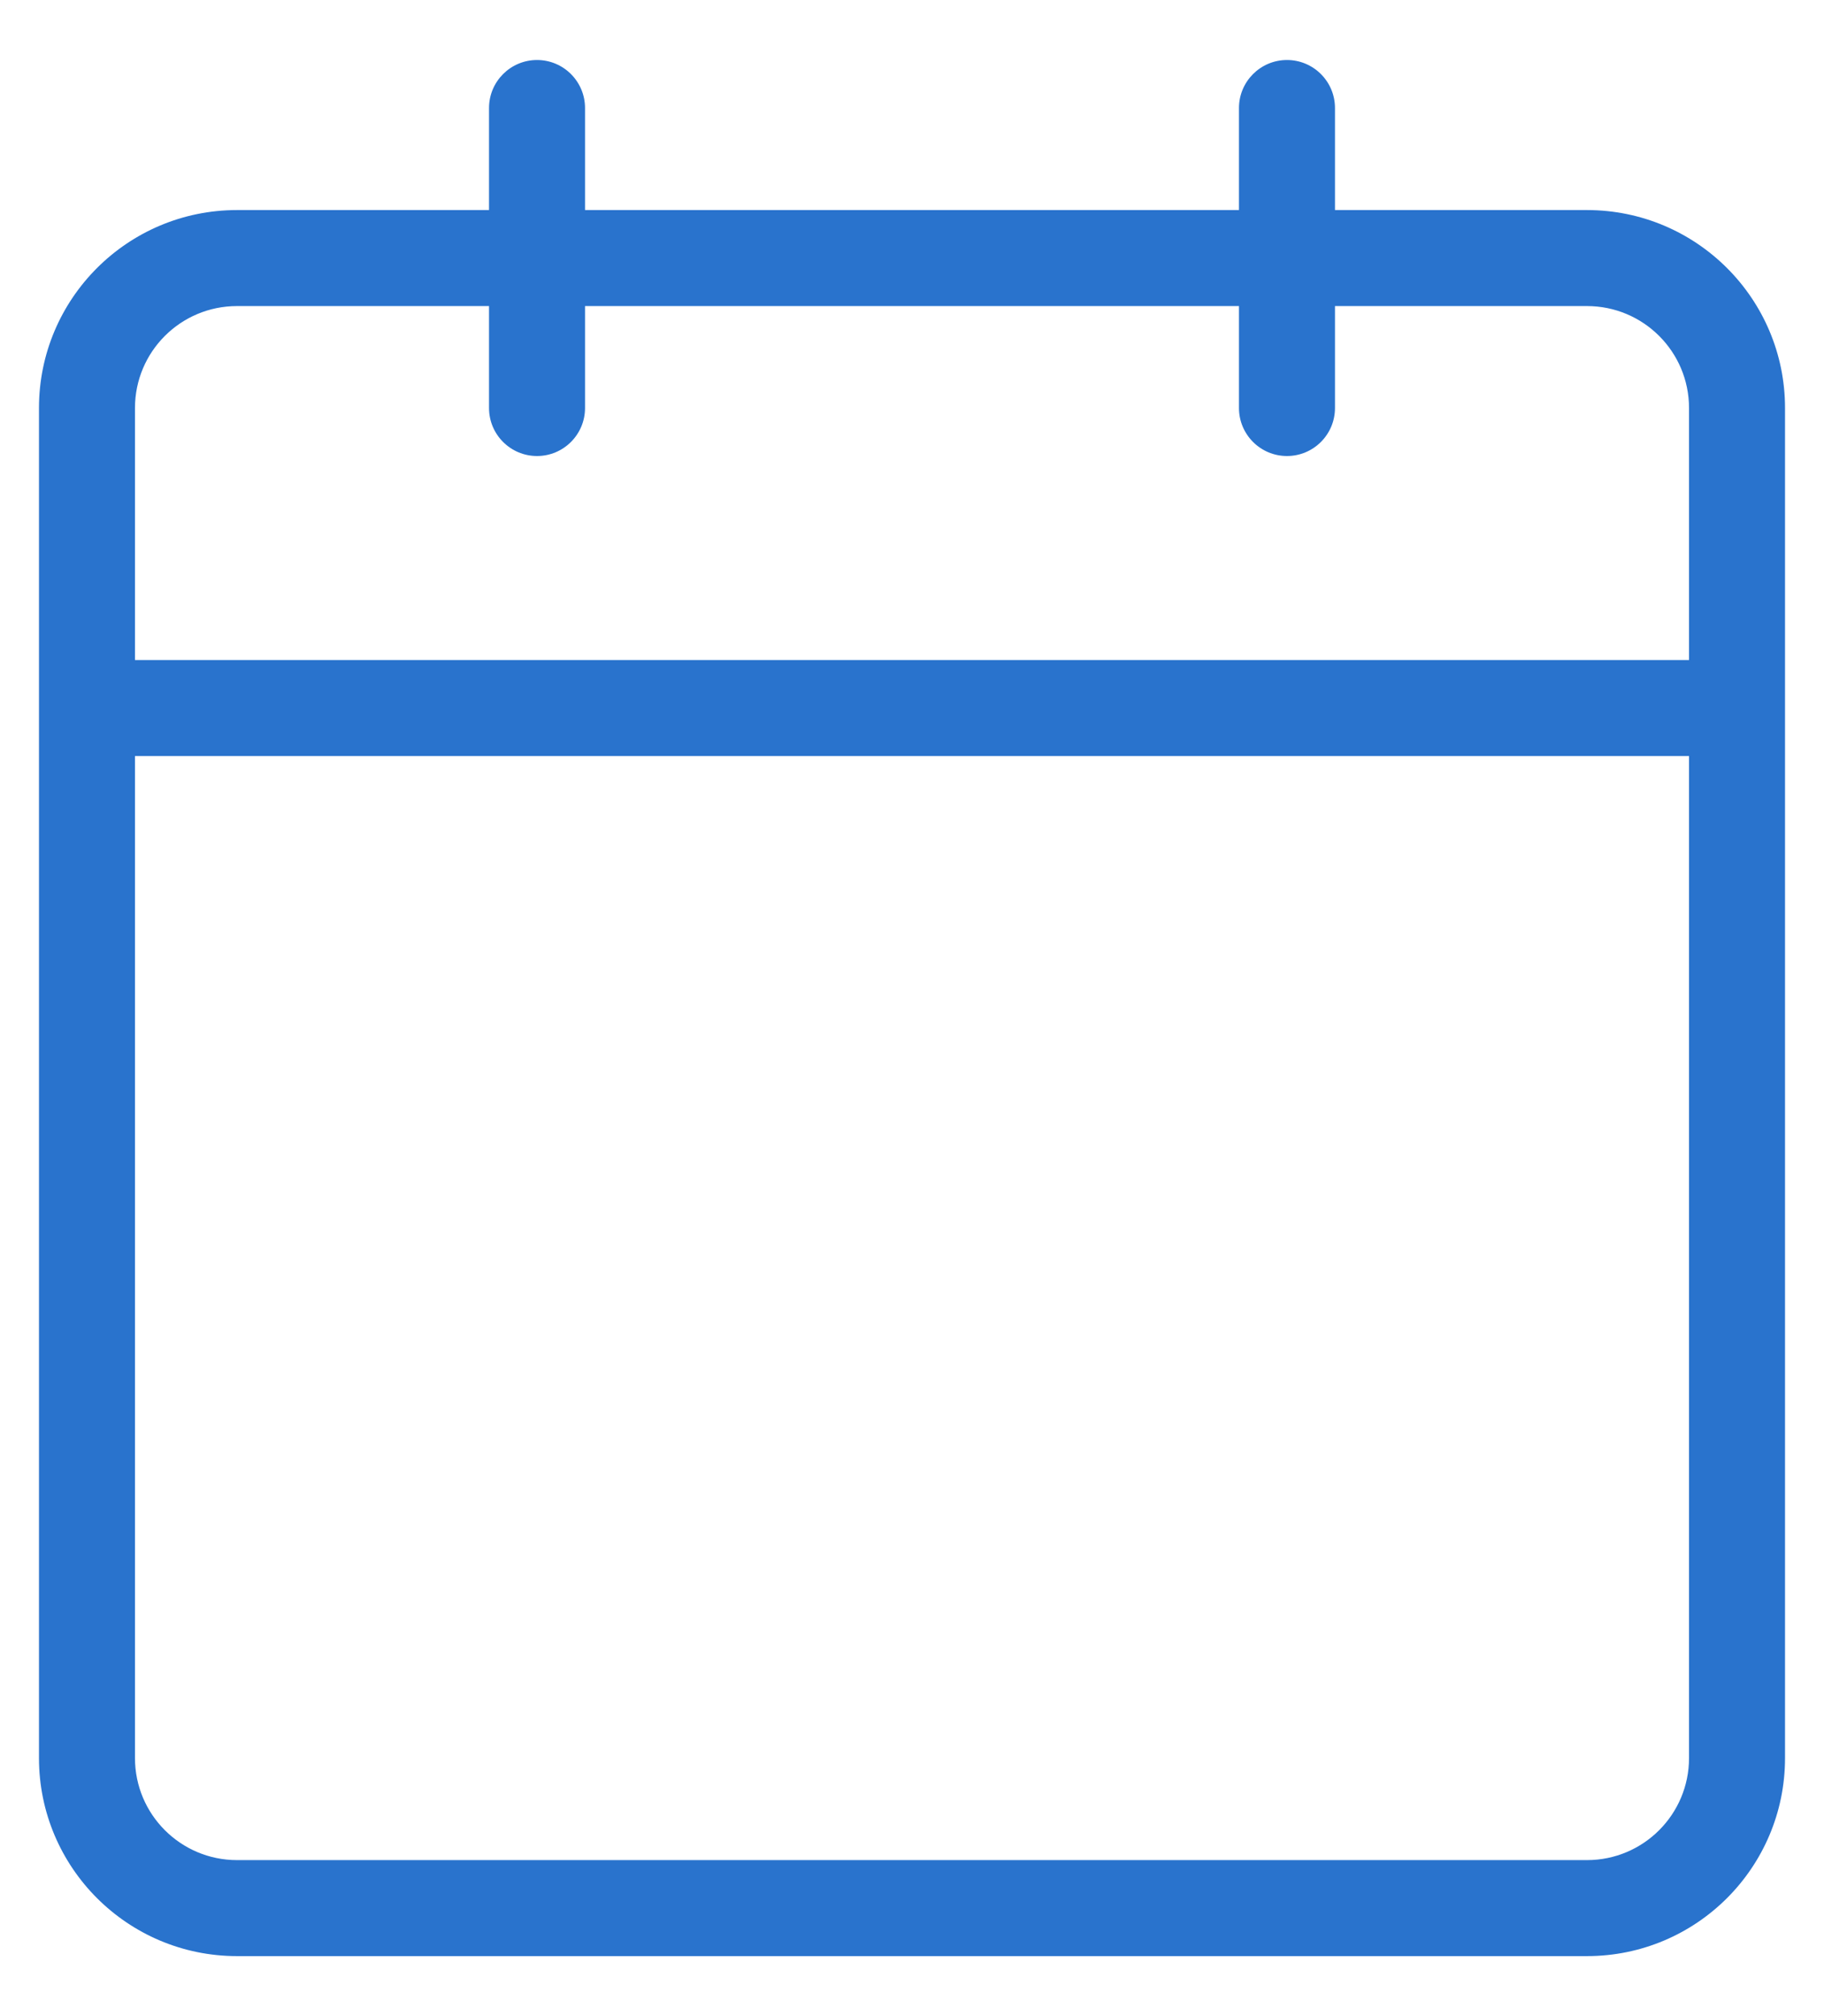 <svg width="19" height="21" viewBox="0 0 19 21" fill="none" xmlns="http://www.w3.org/2000/svg">
<path d="M0.906 6.875C0.63 6.875 0.406 7.099 0.406 7.375C0.406 7.651 0.63 7.875 0.906 7.875V6.875ZM18.094 7.875C18.37 7.875 18.594 7.651 18.594 7.375C18.594 7.099 18.37 6.875 18.094 6.875V7.875ZM12.906 4.25C12.906 4.526 13.13 4.75 13.406 4.75C13.682 4.75 13.906 4.526 13.906 4.25H12.906ZM13.906 1.125C13.906 0.849 13.682 0.625 13.406 0.625C13.13 0.625 12.906 0.849 12.906 1.125H13.906ZM5.094 4.25C5.094 4.526 5.318 4.75 5.594 4.75C5.87 4.75 6.094 4.526 6.094 4.25H5.094ZM6.094 1.125C6.094 0.849 5.87 0.625 5.594 0.625C5.318 0.625 5.094 0.849 5.094 1.125H6.094ZM2.469 3.188H16.531V2.188H2.469V3.188ZM17.594 4.25V18.312H18.594V4.25H17.594ZM16.531 19.375H2.469V20.375H16.531V19.375ZM1.406 18.312V4.25H0.406V18.312H1.406ZM2.469 19.375C1.882 19.375 1.406 18.899 1.406 18.312H0.406C0.406 19.452 1.33 20.375 2.469 20.375V19.375ZM17.594 18.312C17.594 18.899 17.118 19.375 16.531 19.375V20.375C17.67 20.375 18.594 19.452 18.594 18.312H17.594ZM16.531 3.188C17.118 3.188 17.594 3.663 17.594 4.25H18.594C18.594 3.111 17.67 2.188 16.531 2.188V3.188ZM2.469 2.188C1.33 2.188 0.406 3.111 0.406 4.25H1.406C1.406 3.663 1.882 3.188 2.469 3.188V2.188ZM0.906 7.875H18.094V6.875H0.906V7.875ZM13.906 4.25V1.125H12.906V4.25H13.906ZM6.094 4.25V1.125H5.094V4.25H6.094Z" fill="#2973CD"/>
</svg>
